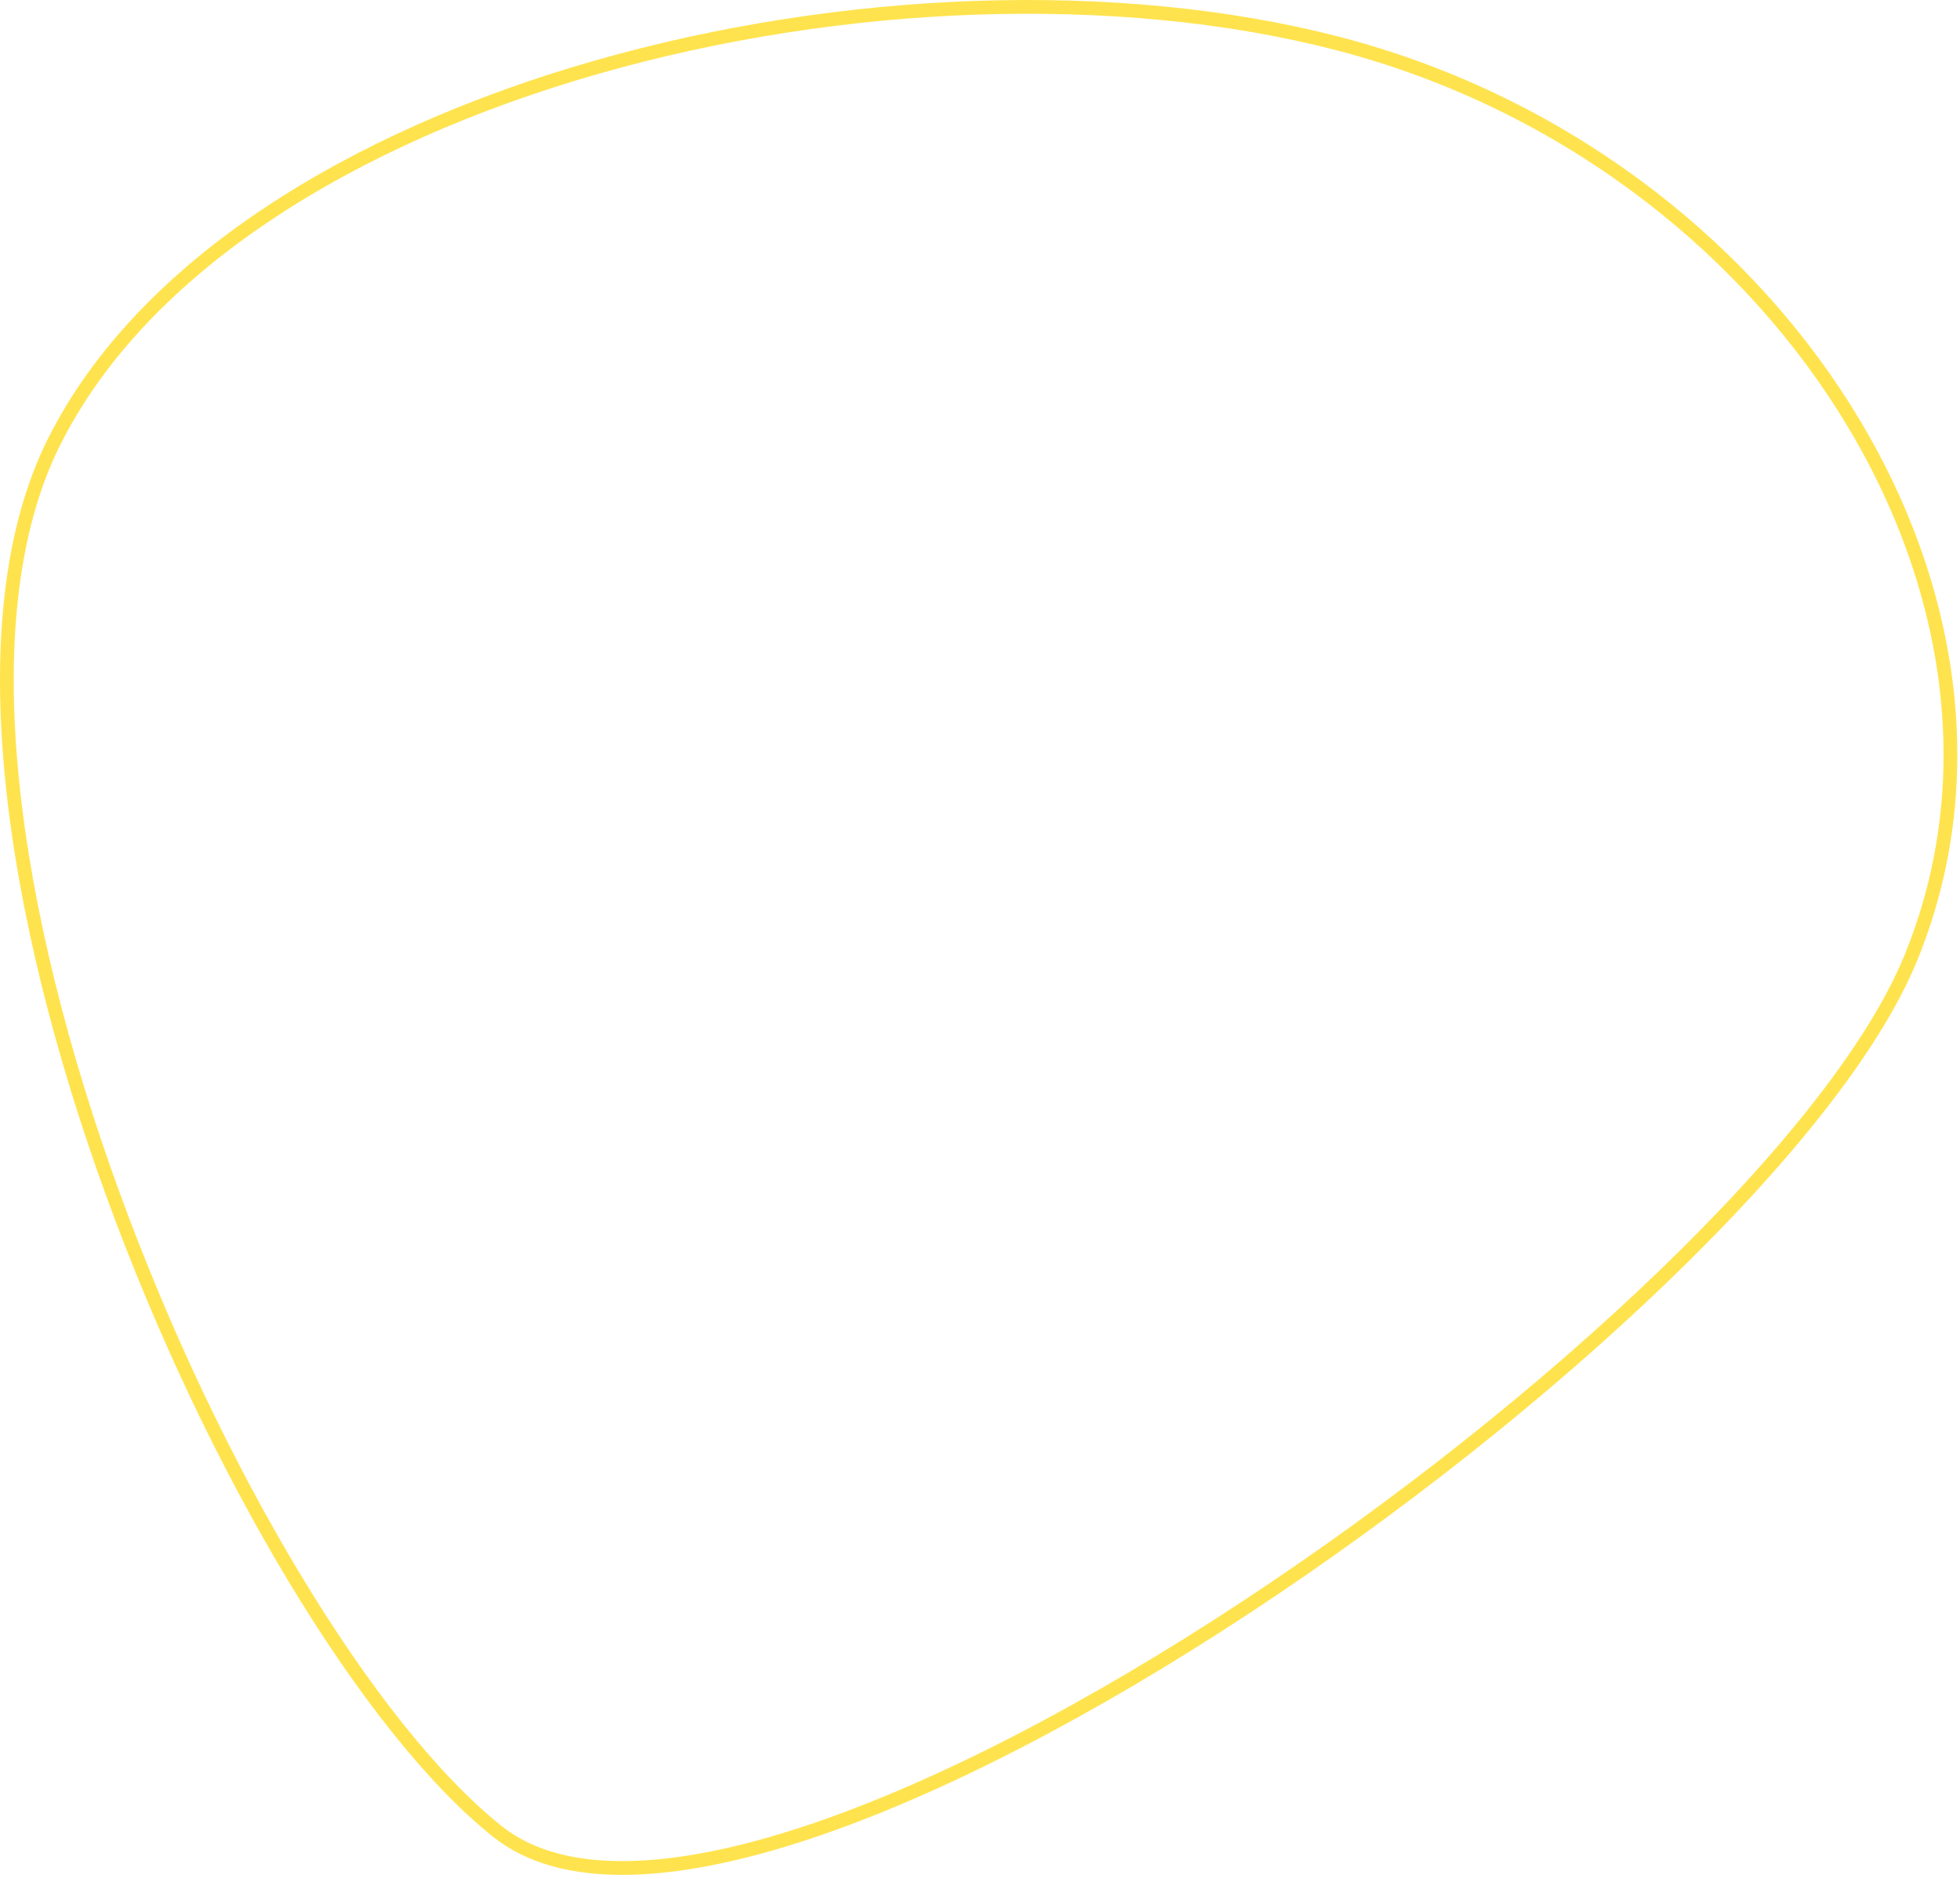 <?xml version="1.0" encoding="UTF-8"?> <svg xmlns="http://www.w3.org/2000/svg" width="285" height="273" viewBox="0 0 285 273" fill="none"> <path d="M7.844 64.276C33.619 12.758 130.344 -10.224 194.344 6.276C258.344 22.777 299.343 86.776 277.844 139.276C256.344 191.776 109.957 296.225 72.344 266.276C34.73 236.328 -17.932 115.794 7.844 64.276Z" stroke="#FFE34E" stroke-width="2"></path> </svg> 
